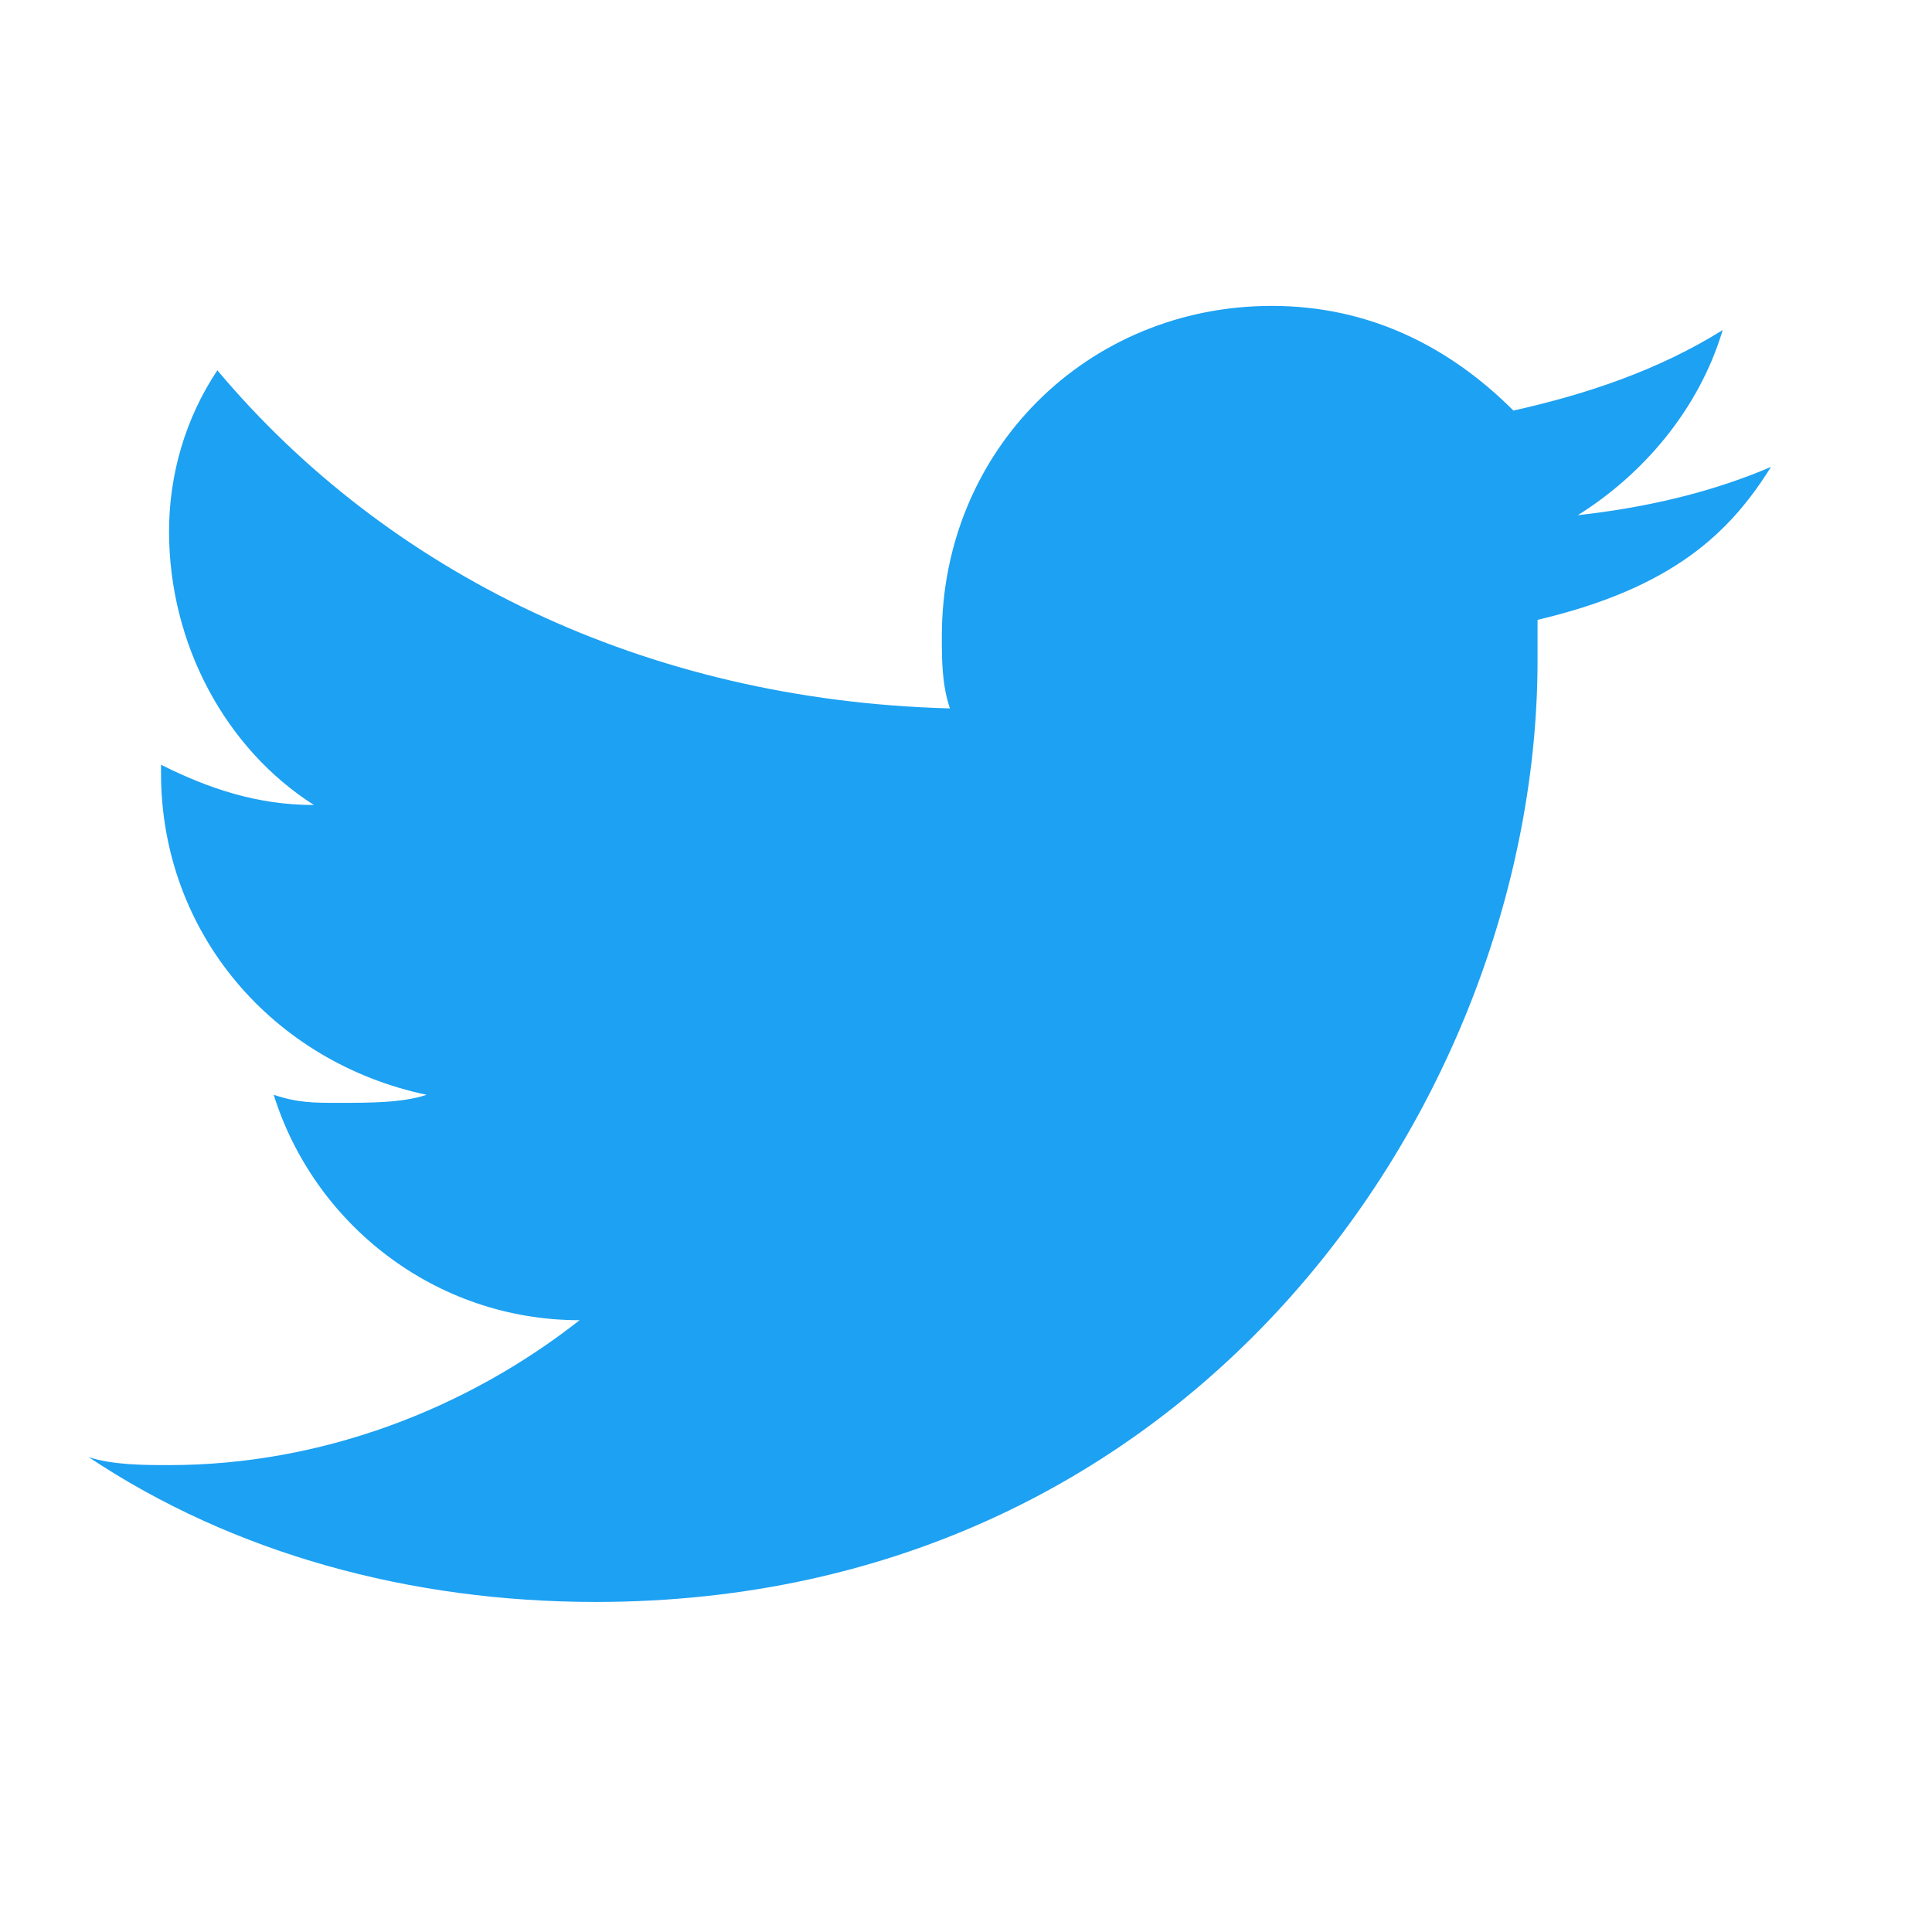 <svg xmlns="http://www.w3.org/2000/svg" viewBox="0 0 24 24" width="24" height="24">
  <path d="M22,5.8c-0.7,0.3-1.5,0.5-2.4,0.6c0.8-0.5,1.5-1.3,1.8-2.3c-0.8,0.5-1.7,0.8-2.6,1c-0.8-0.8-1.8-1.3-3-1.3c-2.3,0-4.1,1.8-4.1,4.1c0,0.3,0,0.6,0.1,0.9C8,8.7,4.8,7.1,2.7,4.6C2.3,5.2,2.1,5.9,2.1,6.6c0,1.4,0.7,2.7,1.8,3.4C3.2,10,2.6,9.8,2,9.5v0.1c0,2,1.4,3.6,3.3,4c-0.3,0.1-0.7,0.1-1.1,0.1c-0.3,0-0.5,0-0.8-0.1c0.5,1.6,2,2.8,3.8,2.8c-1.4,1.1-3.2,1.8-5.1,1.8c-0.3,0-0.7,0-1-0.1c1.8,1.2,4,1.8,6.3,1.8c7.5,0,11.7-6.3,11.7-11.7c0-0.2,0-0.4,0-0.5C20.8,7.3,21.5,6.6,22,5.8z" fill="#1DA1F2"/>
</svg>
